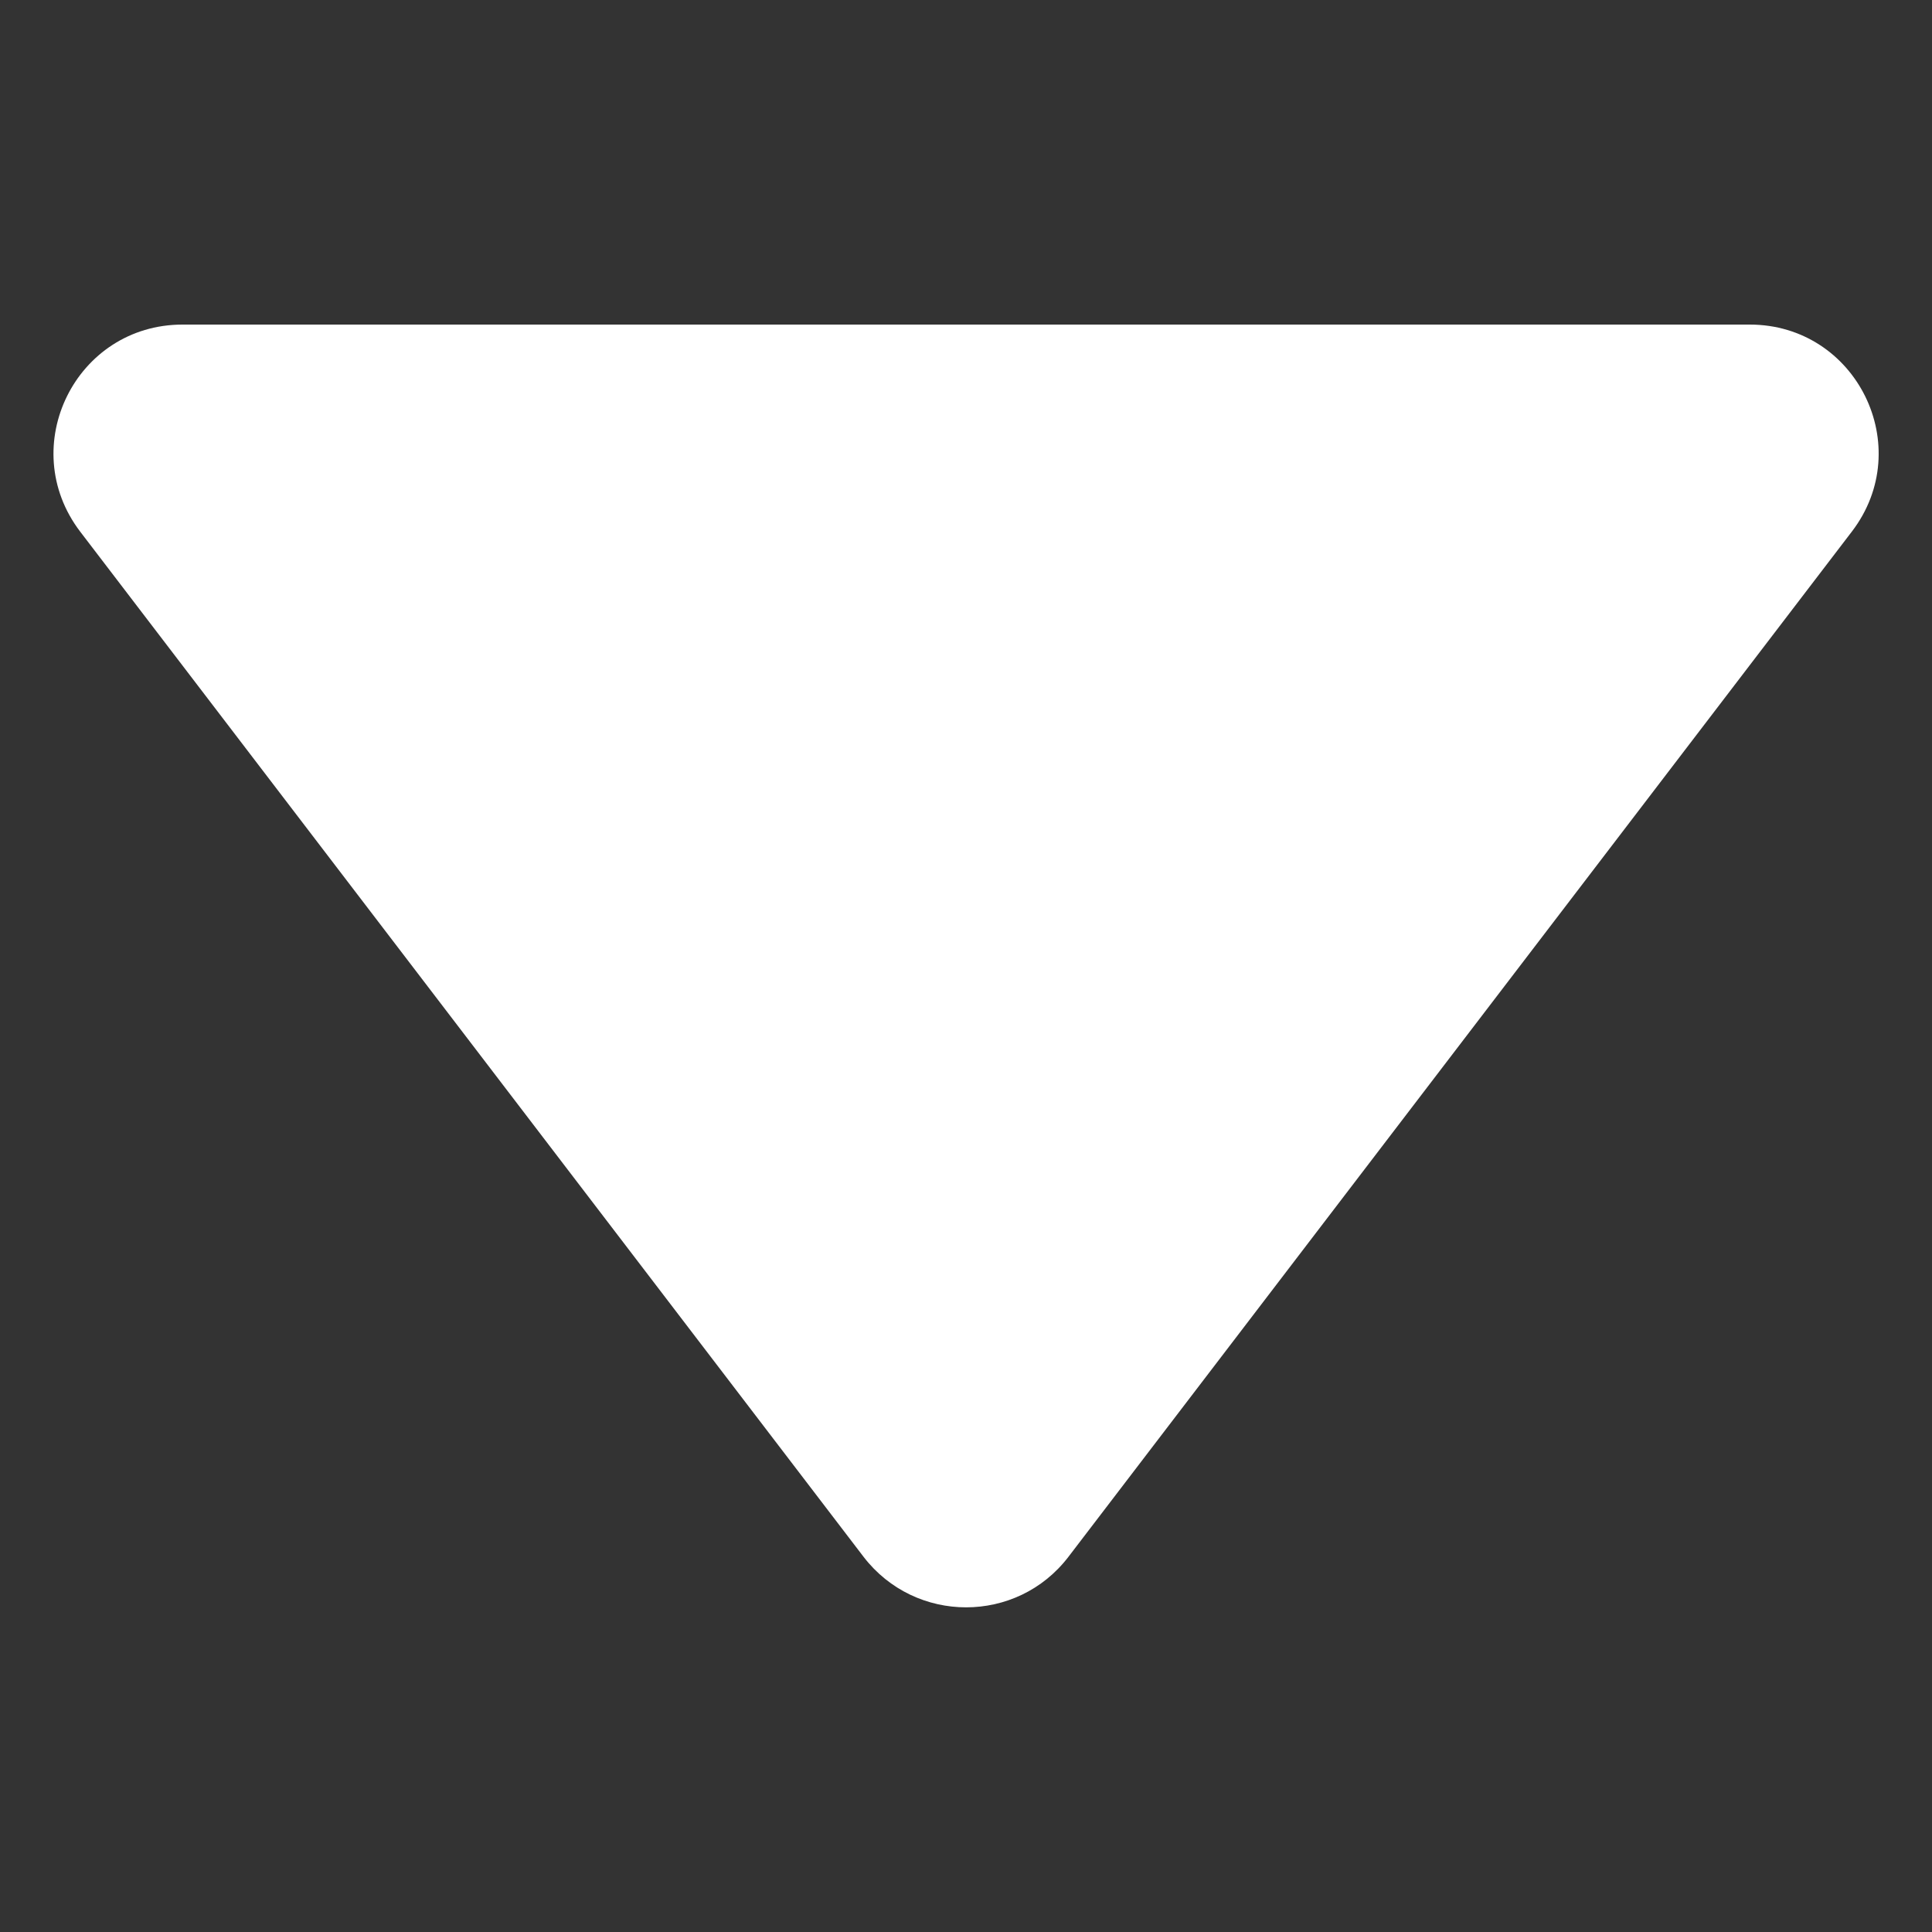 <svg width="6" height="6" viewBox="0 0 6 6" fill="none" xmlns="http://www.w3.org/2000/svg">
<rect x="0" y="0" width="6" height="6" fill="#333333" stroke="none"/>
<path d="M5.434 1.008C5.765 1.008 5.953 1.387 5.751 1.651L3.318 4.835C3.158 5.044 2.843 5.044 2.682 4.835L0.249 1.651C0.048 1.387 0.235 1.008 0.567 1.008L5.434 1.008Z" fill="white"/>
</svg>
